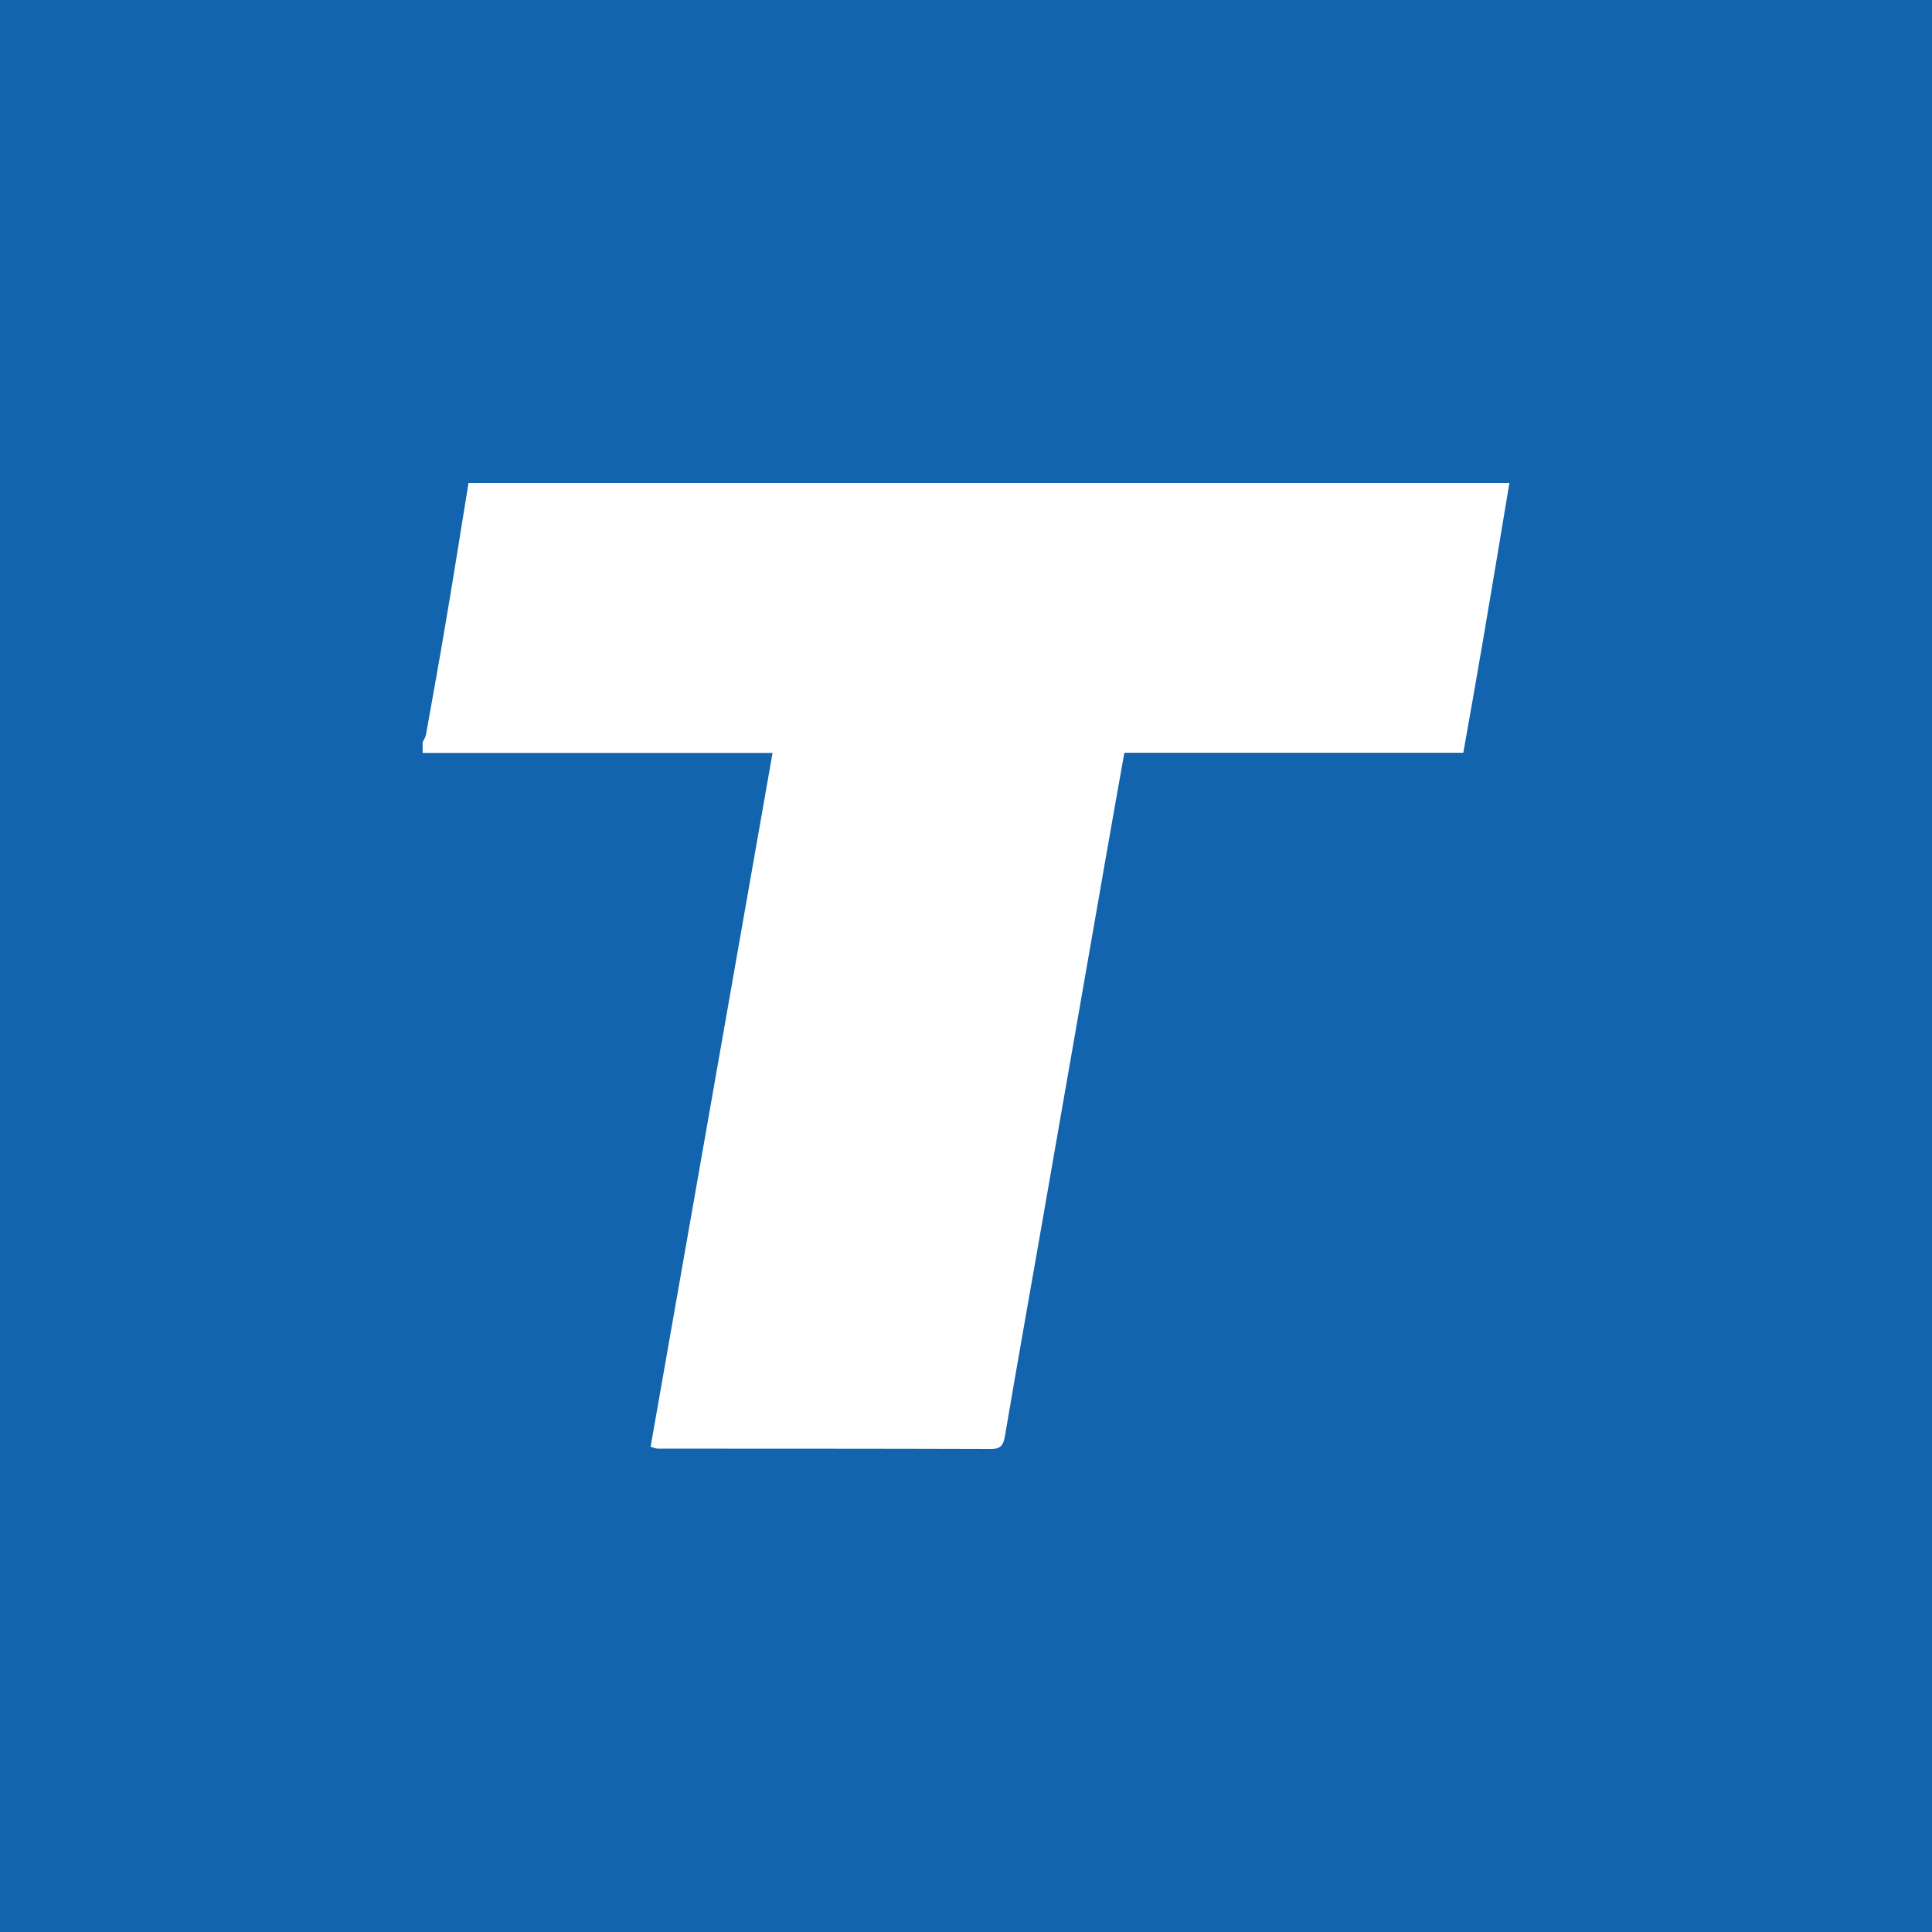 <?xml version="1.0" encoding="UTF-8"?> <svg xmlns="http://www.w3.org/2000/svg" width="32" height="32" viewBox="0 0 32 32" fill="none"><rect width="32" height="32" fill="#1264AE"></rect><path d="M25 8.001C24.854 8.878 24.709 9.755 24.559 10.63C24.456 11.235 24.348 11.841 24.237 12.468H18.623C18.525 13.018 18.429 13.553 18.336 14.088C17.977 16.147 17.619 18.203 17.259 20.262C17.055 21.434 16.845 22.605 16.646 23.78C16.62 23.931 16.579 24.002 16.413 24C14.574 23.994 12.734 23.995 10.894 23.994C10.866 23.994 10.839 23.981 10.776 23.963C11.447 20.144 12.119 16.325 12.796 12.471H7V12.293C7.019 12.252 7.049 12.21 7.056 12.166C7.173 11.515 7.29 10.865 7.399 10.213C7.524 9.476 7.64 8.737 7.76 8H25V8.001Z" fill="white"></path></svg> 